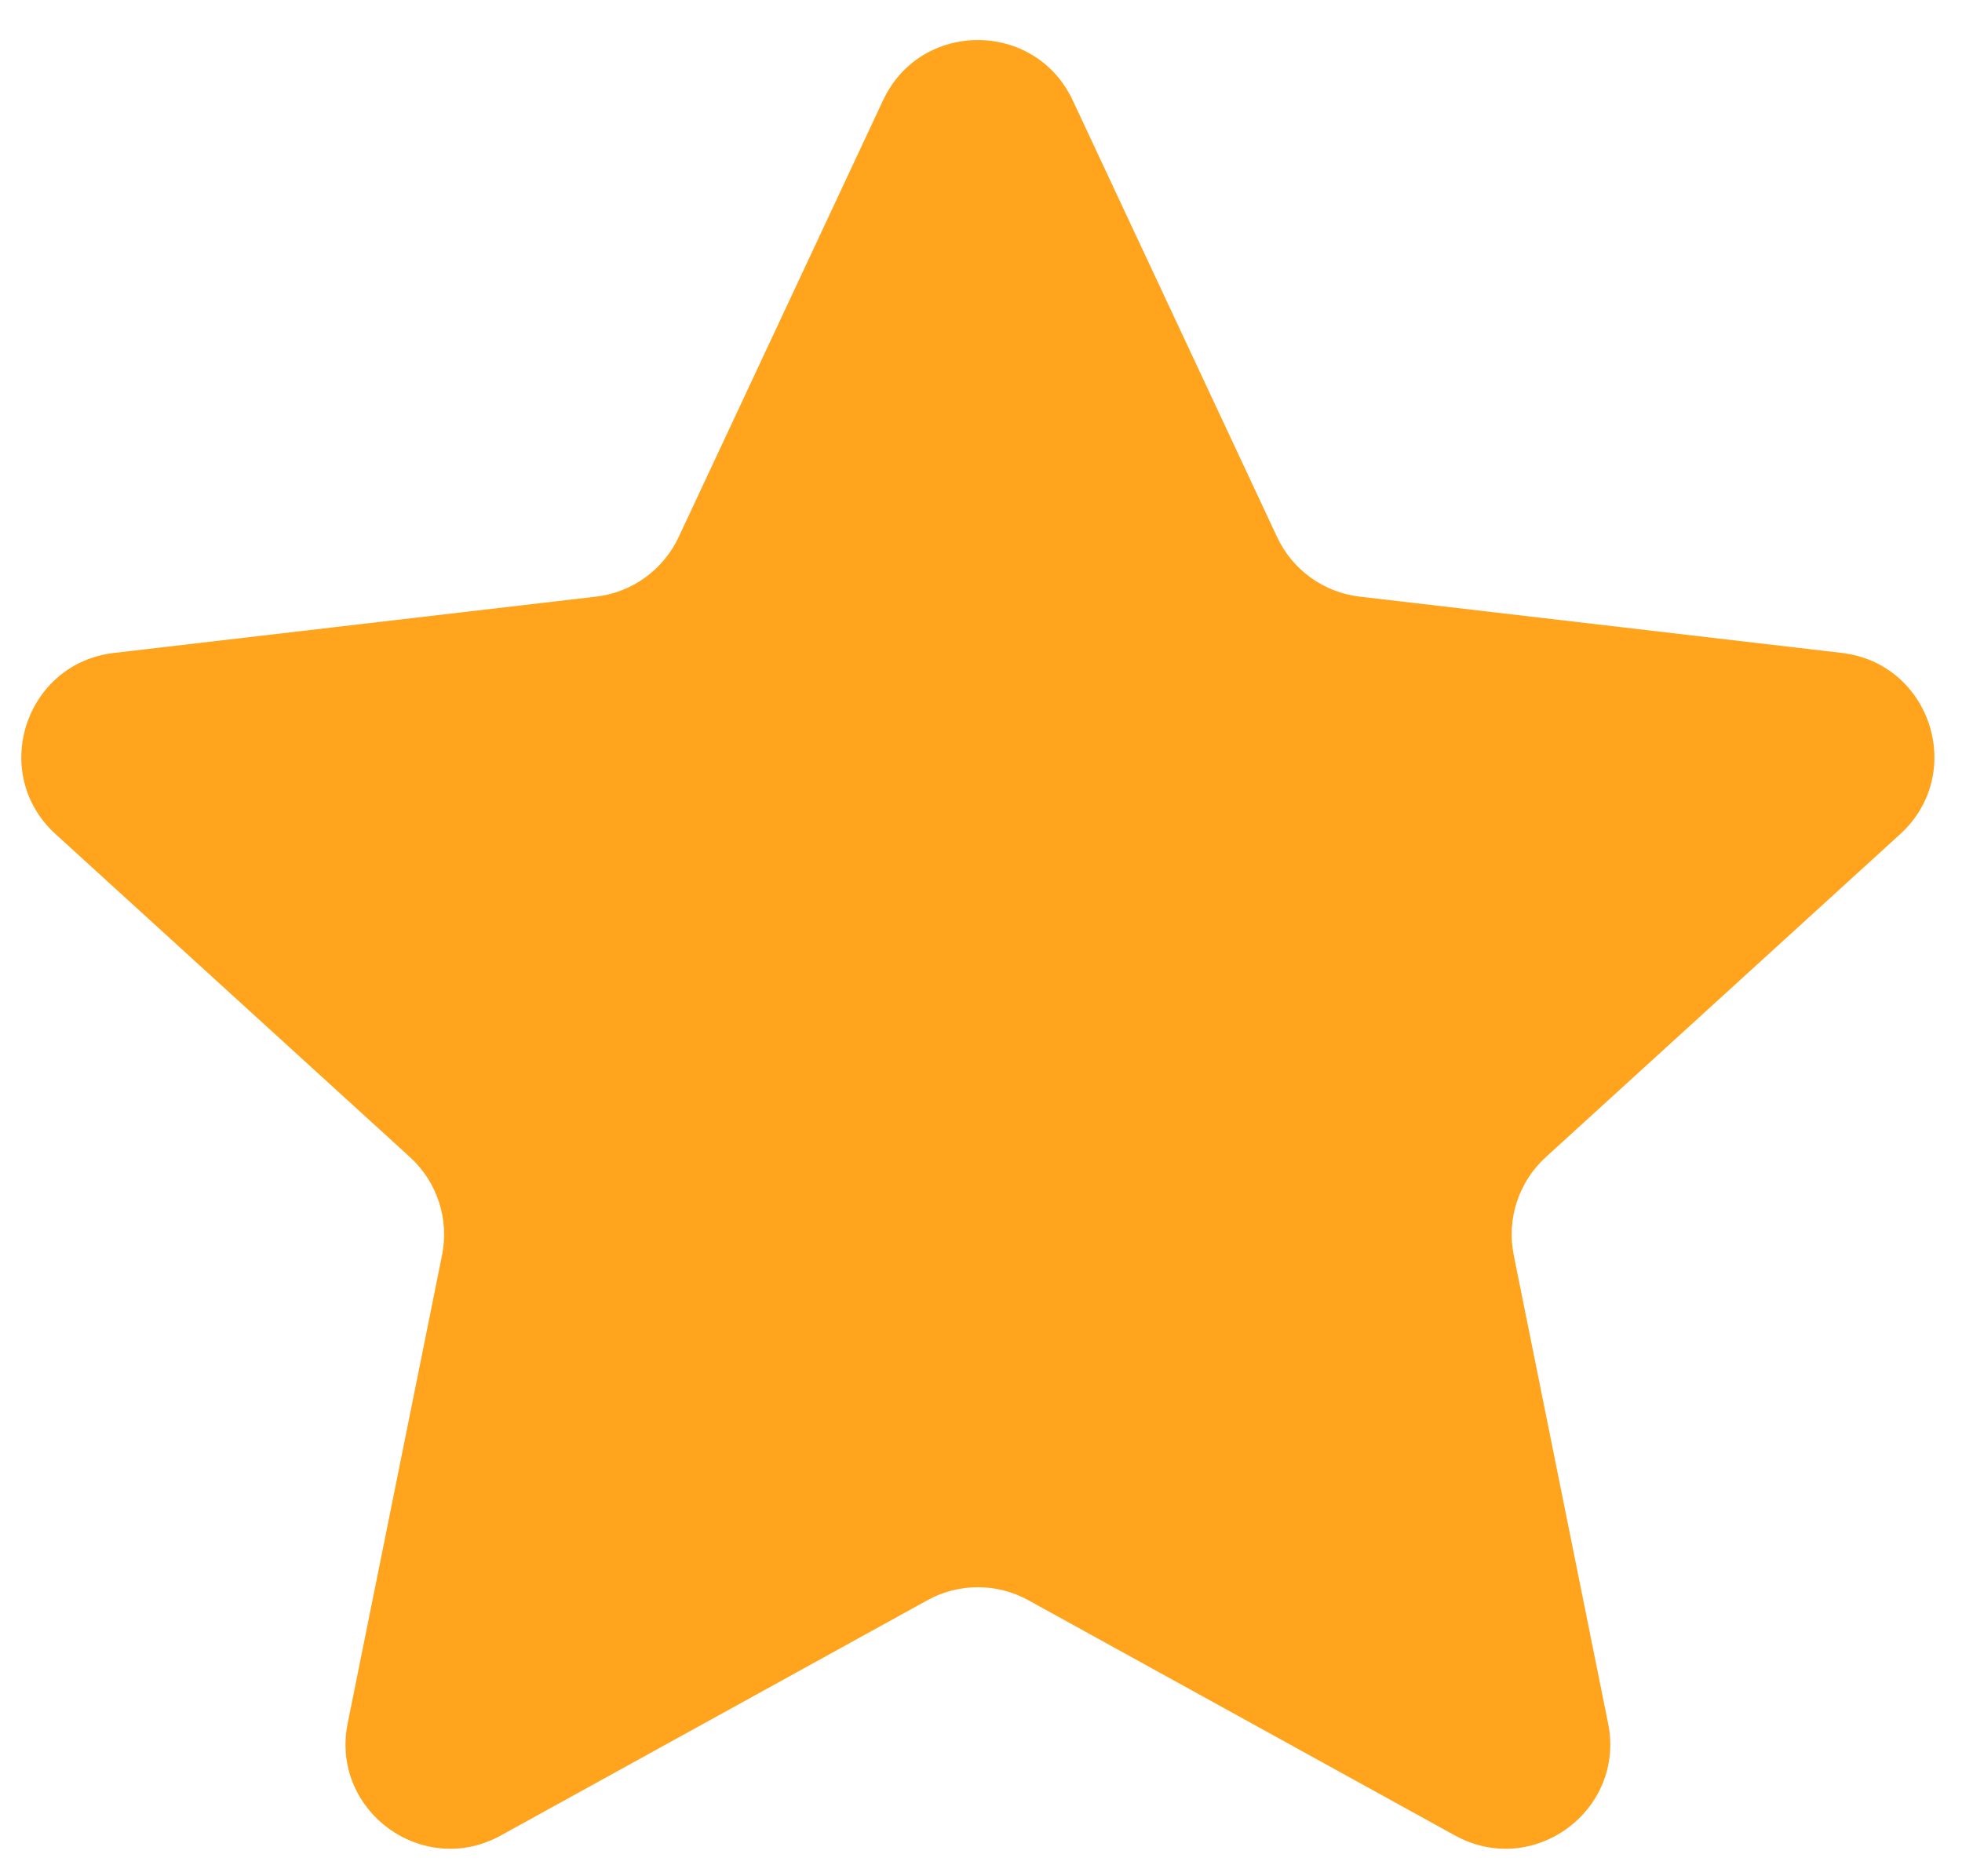 <svg width="23" height="22" viewBox="0 0 23 22" fill="none" xmlns="http://www.w3.org/2000/svg">
<path d="M10.352 1.176C10.793 0.234 12.133 0.234 12.575 1.176L14.971 6.297C15.151 6.682 15.517 6.947 15.94 6.996L21.591 7.656C22.636 7.779 23.052 9.073 22.275 9.781L18.121 13.568C17.802 13.859 17.66 14.295 17.745 14.717L18.851 20.206C19.058 21.23 17.971 22.027 17.056 21.522L12.056 18.764C11.687 18.56 11.24 18.56 10.871 18.764L5.871 21.522C4.956 22.027 3.869 21.23 4.076 20.206L5.182 14.717C5.267 14.295 5.125 13.859 4.806 13.568L0.652 9.781C-0.126 9.073 0.291 7.779 1.336 7.656L6.987 6.996C7.409 6.947 7.776 6.682 7.956 6.297L10.352 1.176Z" fill="#FFA41C"/>
</svg>
